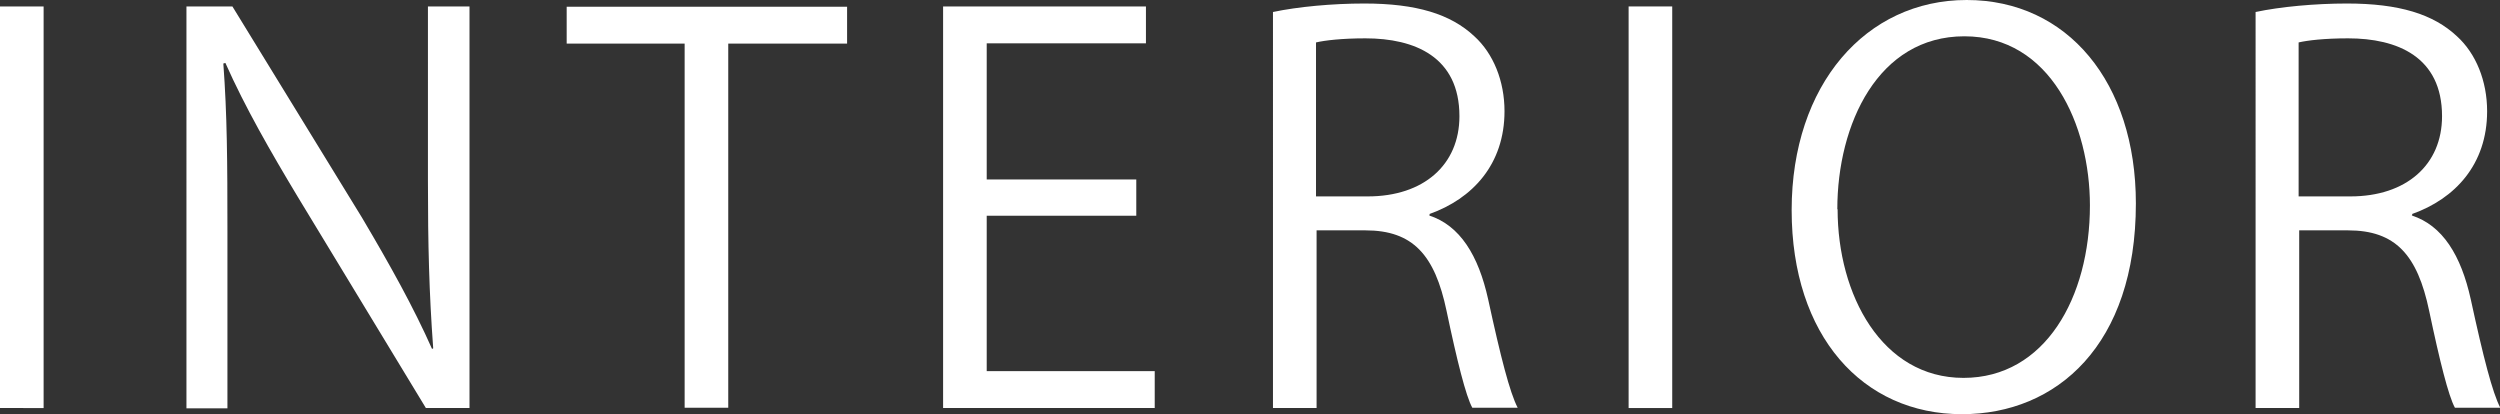 <?xml version="1.0" encoding="UTF-8"?><svg id="_レイヤー_2" xmlns="http://www.w3.org/2000/svg" viewBox="0 0 85.41 14.15"><rect x="0" y="0" width="85.41" height="14.15" fill="#333333" stroke="none"/><defs><style>.cls-1{fill:#fff;stroke-width:0px;}</style></defs><g id="text"><path class="cls-1" d="m0,.22h1.49v13.72H0V.22Z"/><path class="cls-1" d="m16.04,13.94h-1.49l-4.38-7.22c-.92-1.53-1.8-3.06-2.47-4.57l-.07.02c.13,1.75.14,3.35.14,5.73v6.05h-1.4V.22h1.57l4.43,7.22c.97,1.64,1.76,3.06,2.39,4.48l.04-.02c-.14-1.91-.18-3.55-.18-5.71V.22h1.42v13.72Z"/><path class="cls-1" d="m28.93,1.49h-4.05v12.44h-1.49V1.49h-4.03V.23h9.58v1.26Z"/><path class="cls-1" d="m39.46,13.94h-7.24V.22h6.93v1.26h-5.44v4.65h5.11v1.24h-5.11v5.31h5.74v1.26Z"/><path class="cls-1" d="m48.82,7.36c1.06.34,1.69,1.37,2.02,2.86.43,1.98.74,3.19,1.01,3.71h-1.55c-.22-.4-.52-1.6-.88-3.31-.4-1.91-1.15-2.75-2.77-2.75h-1.67v6.07h-1.49V.41c.85-.18,2.03-.29,3.12-.29,1.78,0,2.95.36,3.76,1.12.65.59,1.03,1.53,1.03,2.56,0,1.82-1.1,2.99-2.56,3.51v.05Zm-2.09-.65c1.91,0,3.13-1.08,3.13-2.74,0-2.03-1.53-2.66-3.21-2.66-.81,0-1.39.07-1.69.14v5.26h1.76Z"/><path class="cls-1" d="m55.64.22h1.49v13.72h-1.49V.22Z"/><path class="cls-1" d="m72.97,6.95c0,4.83-2.7,7.2-5.94,7.2-3.4,0-5.82-2.68-5.82-6.97s2.54-7.18,5.98-7.18,5.78,2.81,5.78,6.95Zm-10.19.2c0,2.92,1.51,5.76,4.3,5.76s4.32-2.75,4.32-5.89c0-2.75-1.35-5.78-4.29-5.78s-4.34,2.99-4.34,5.91Z"/><path class="cls-1" d="m82.39,7.36c1.06.34,1.69,1.37,2.02,2.86.43,1.98.74,3.19,1.01,3.71h-1.55c-.22-.4-.52-1.6-.88-3.31-.4-1.91-1.15-2.75-2.77-2.75h-1.67v6.07h-1.49V.41c.85-.18,2.03-.29,3.12-.29,1.78,0,2.95.36,3.76,1.12.65.59,1.03,1.53,1.03,2.56,0,1.82-1.1,2.99-2.56,3.51v.05Zm-2.09-.65c1.91,0,3.13-1.08,3.13-2.74,0-2.03-1.53-2.66-3.21-2.66-.81,0-1.39.07-1.69.14v5.26h1.76Z"/></g></svg>